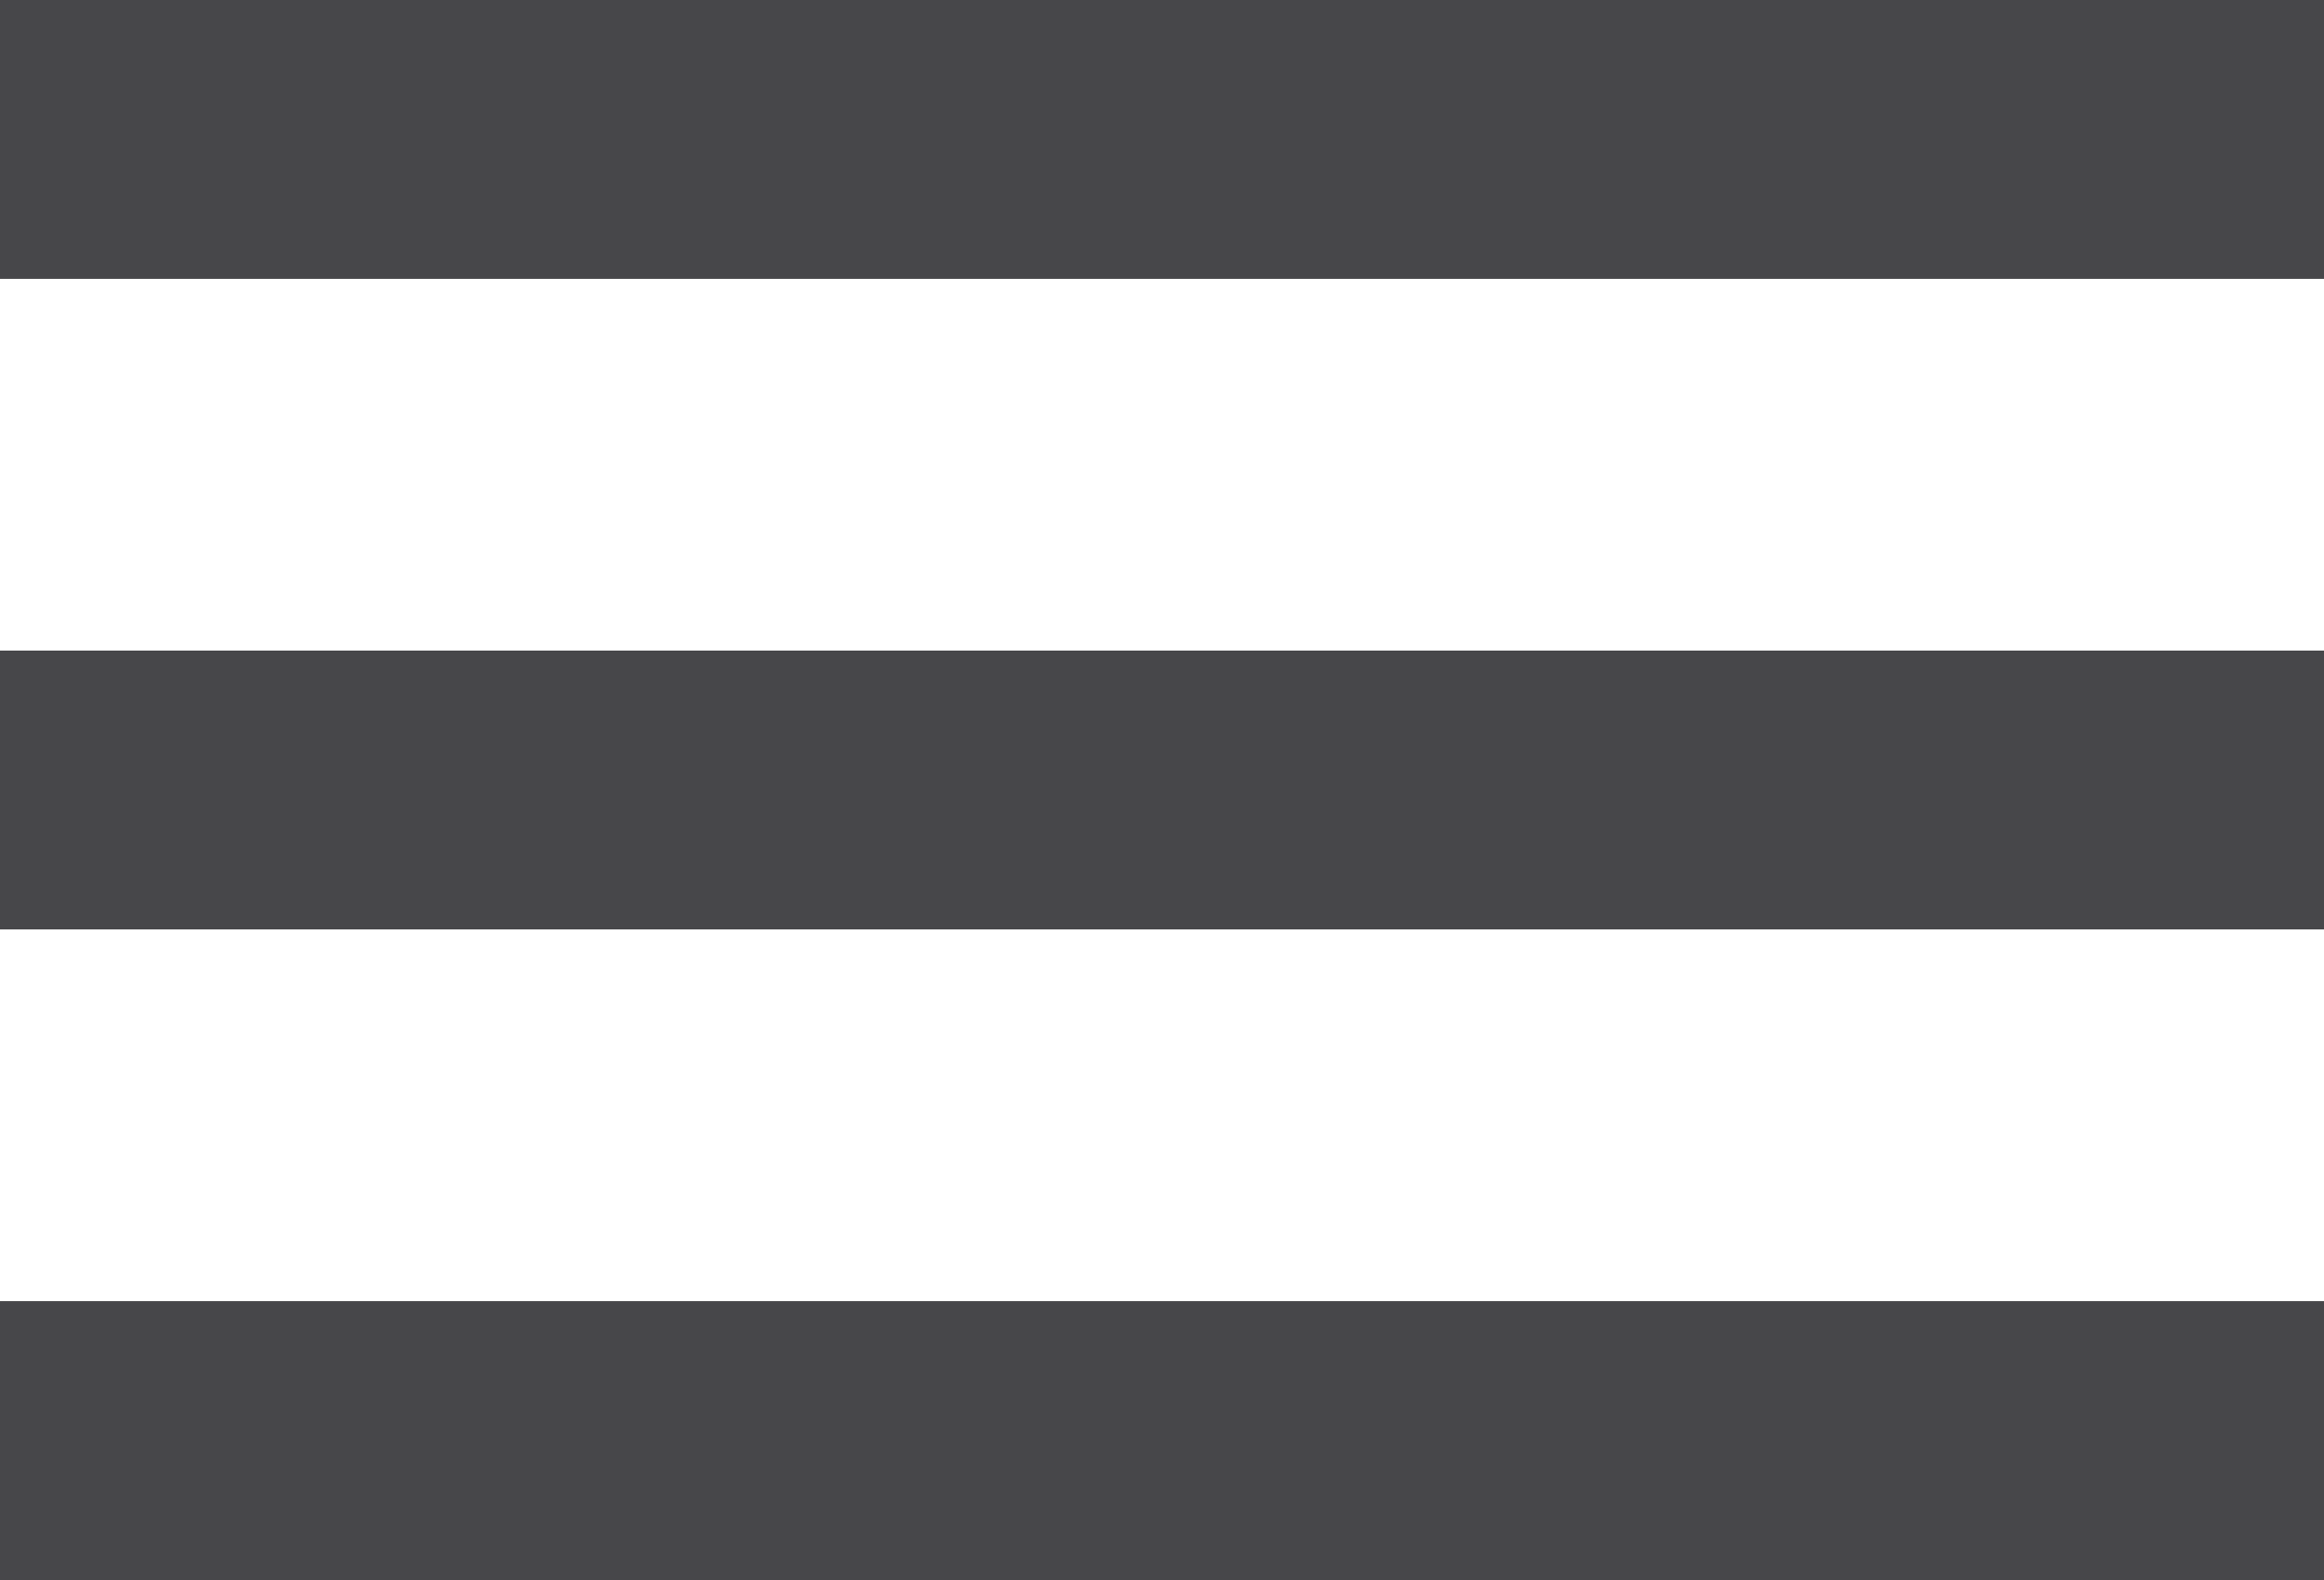 <svg width="25" height="17" viewBox="0 0 25 17" fill="none" xmlns="http://www.w3.org/2000/svg">
<rect width="25" height="3" transform="matrix(-1 0 0 1 25 0)" fill="#47474A"/>
<rect width="25" height="3" transform="matrix(-1 0 0 1 25 7)" fill="#47474A"/>
<rect width="25" height="3" transform="matrix(-1 0 0 1 25 14)" fill="#47474A"/>
</svg>
